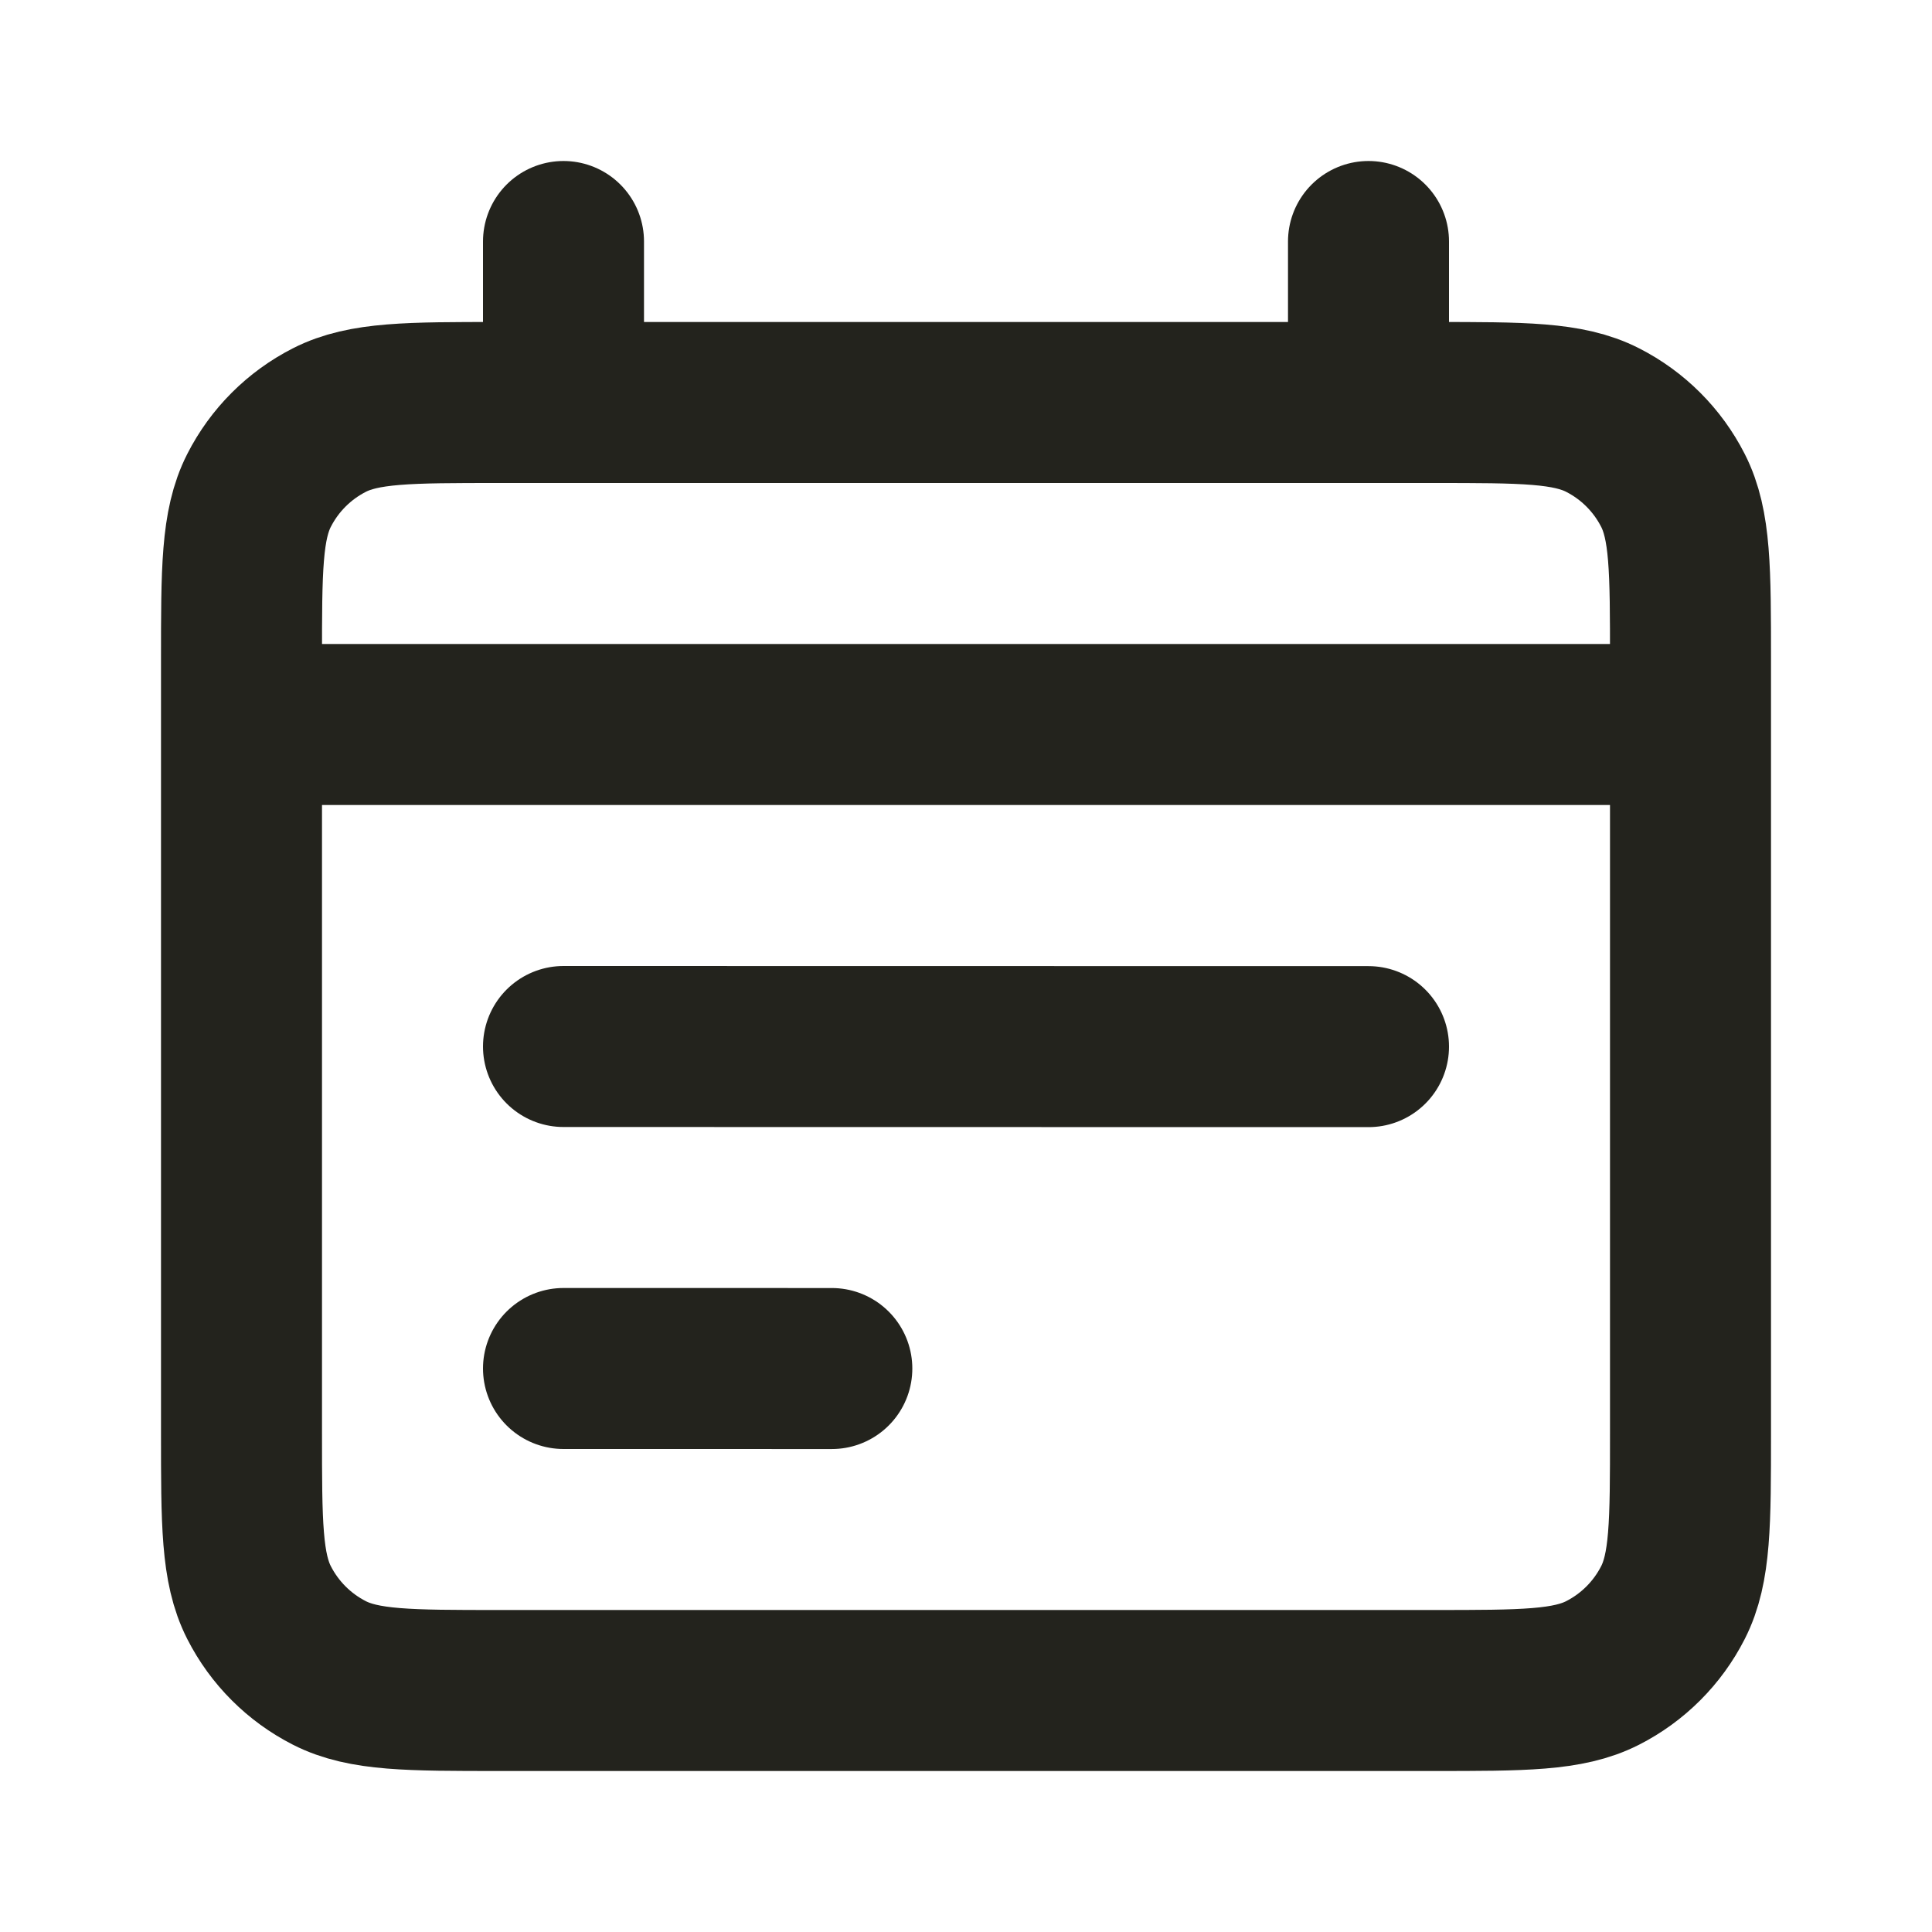 <svg width="60" height="60" viewBox="0 0 60 60" fill="none" xmlns="http://www.w3.org/2000/svg">
<path d="M7.5 22.5H52.5M42.5 32.504L17.5 32.5M25.833 42.501L17.5 42.5M17.5 7.5V12.5M42.5 7.5V12.5M15.5 52.5H44.5C47.3 52.5 48.7 52.5 49.77 51.955C50.711 51.476 51.476 50.711 51.955 49.77C52.5 48.7 52.5 47.3 52.5 44.5V20.5C52.5 17.7 52.5 16.3 51.955 15.23C51.476 14.289 50.711 13.524 49.77 13.045C48.7 12.5 47.3 12.5 44.5 12.5H15.5C12.7 12.5 11.3 12.5 10.23 13.045C9.289 13.524 8.524 14.289 8.045 15.23C7.5 16.3 7.5 17.7 7.5 20.5V44.5C7.5 47.3 7.5 48.7 8.045 49.77C8.524 50.711 9.289 51.476 10.23 51.955C11.3 52.5 12.7 52.5 15.5 52.5Z" stroke="#23231D" stroke-width="5" stroke-linecap="round" stroke-linejoin="round"/>
</svg>
